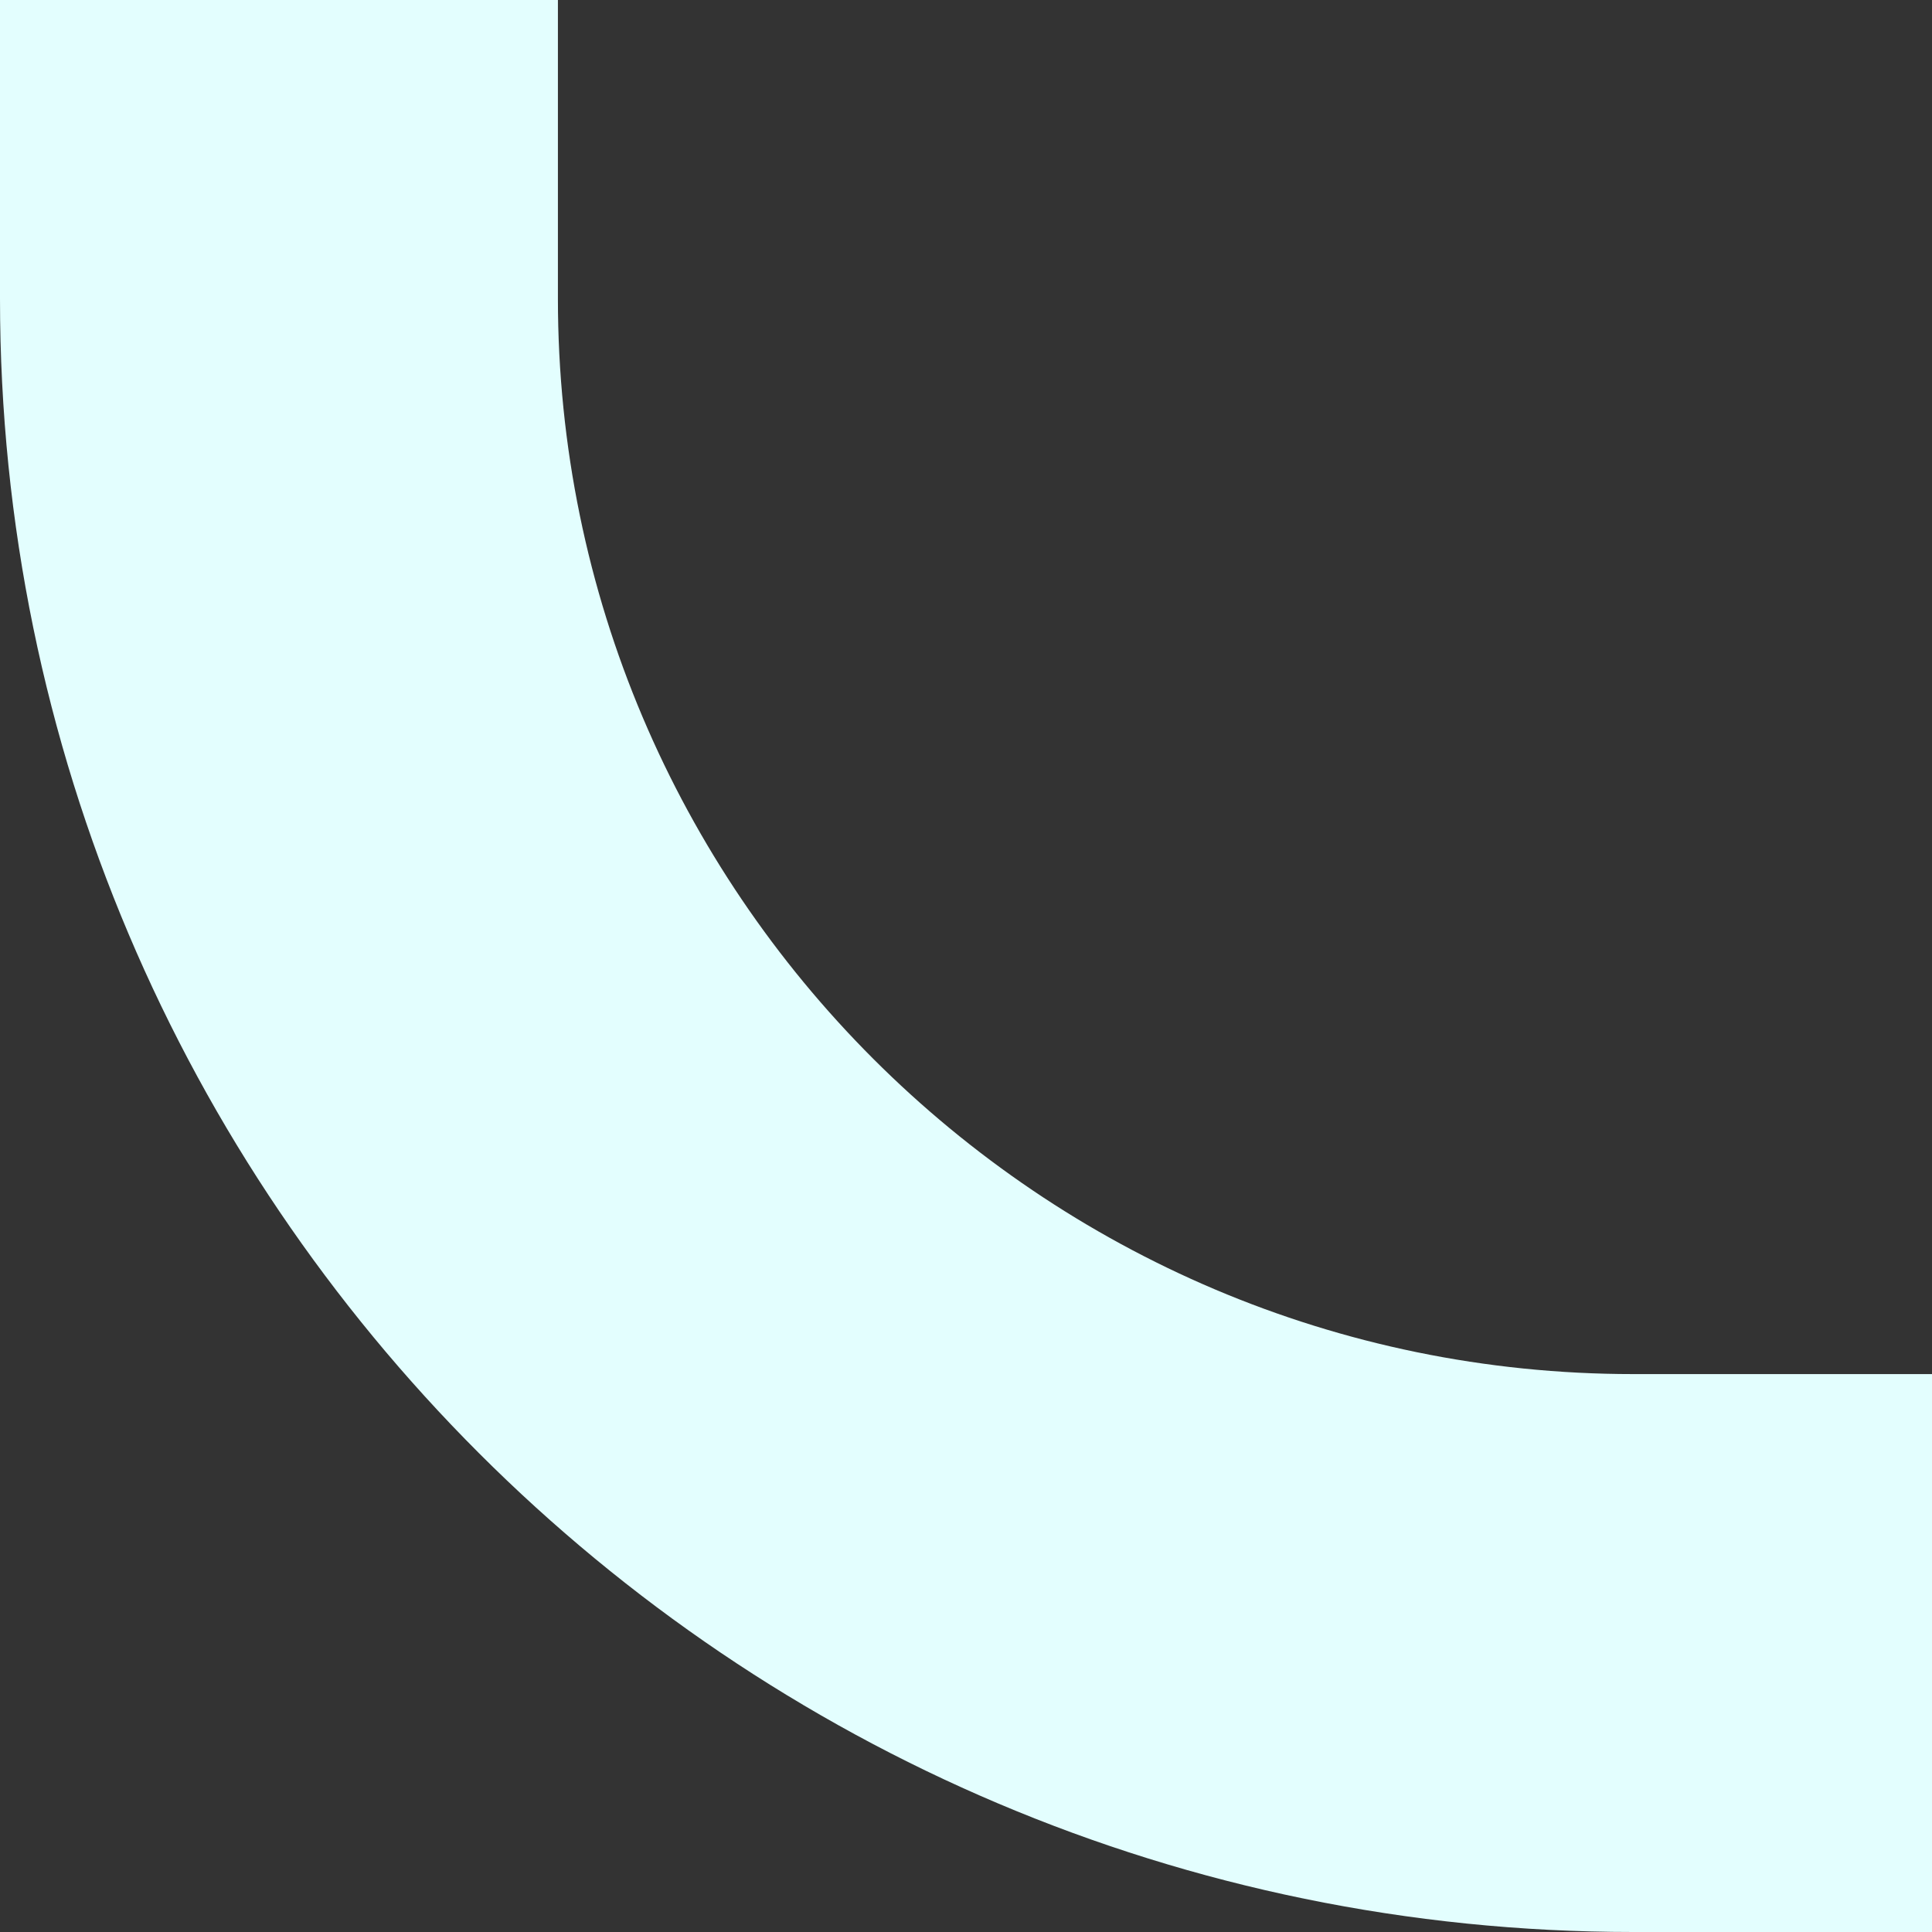 <?xml version="1.0" encoding="UTF-8"?>
<svg width="370px" height="370px" viewBox="0 0 370 370" version="1.1" xmlns="http://www.w3.org/2000/svg" xmlns:xlink="http://www.w3.org/1999/xlink">
    <rect x="0" y="0" width="370" height="370" fill="#333333" stroke="none"/>
    <title>Fill 1 Copy 2</title>
    <g id="Page-1" stroke="none" stroke-width="1" fill="none" fill-rule="evenodd">
        <g id="Diensten" transform="translate(-1070, -84)" fill="#E3FEFE">
            <path d="M1176.847,454 L1070,454 L1070,396.781 C1070,224.312 1210.312,84 1382.785,84 L1440,84 L1440,190.847 L1382.785,190.847 C1269.228,190.847 1176.847,283.228 1176.847,396.781 L1176.847,454 Z" id="Fill-1-Copy-2" transform="translate(1255, 269) rotate(-90) translate(-1255, -269) "></path>
        </g>
    </g>
</svg>